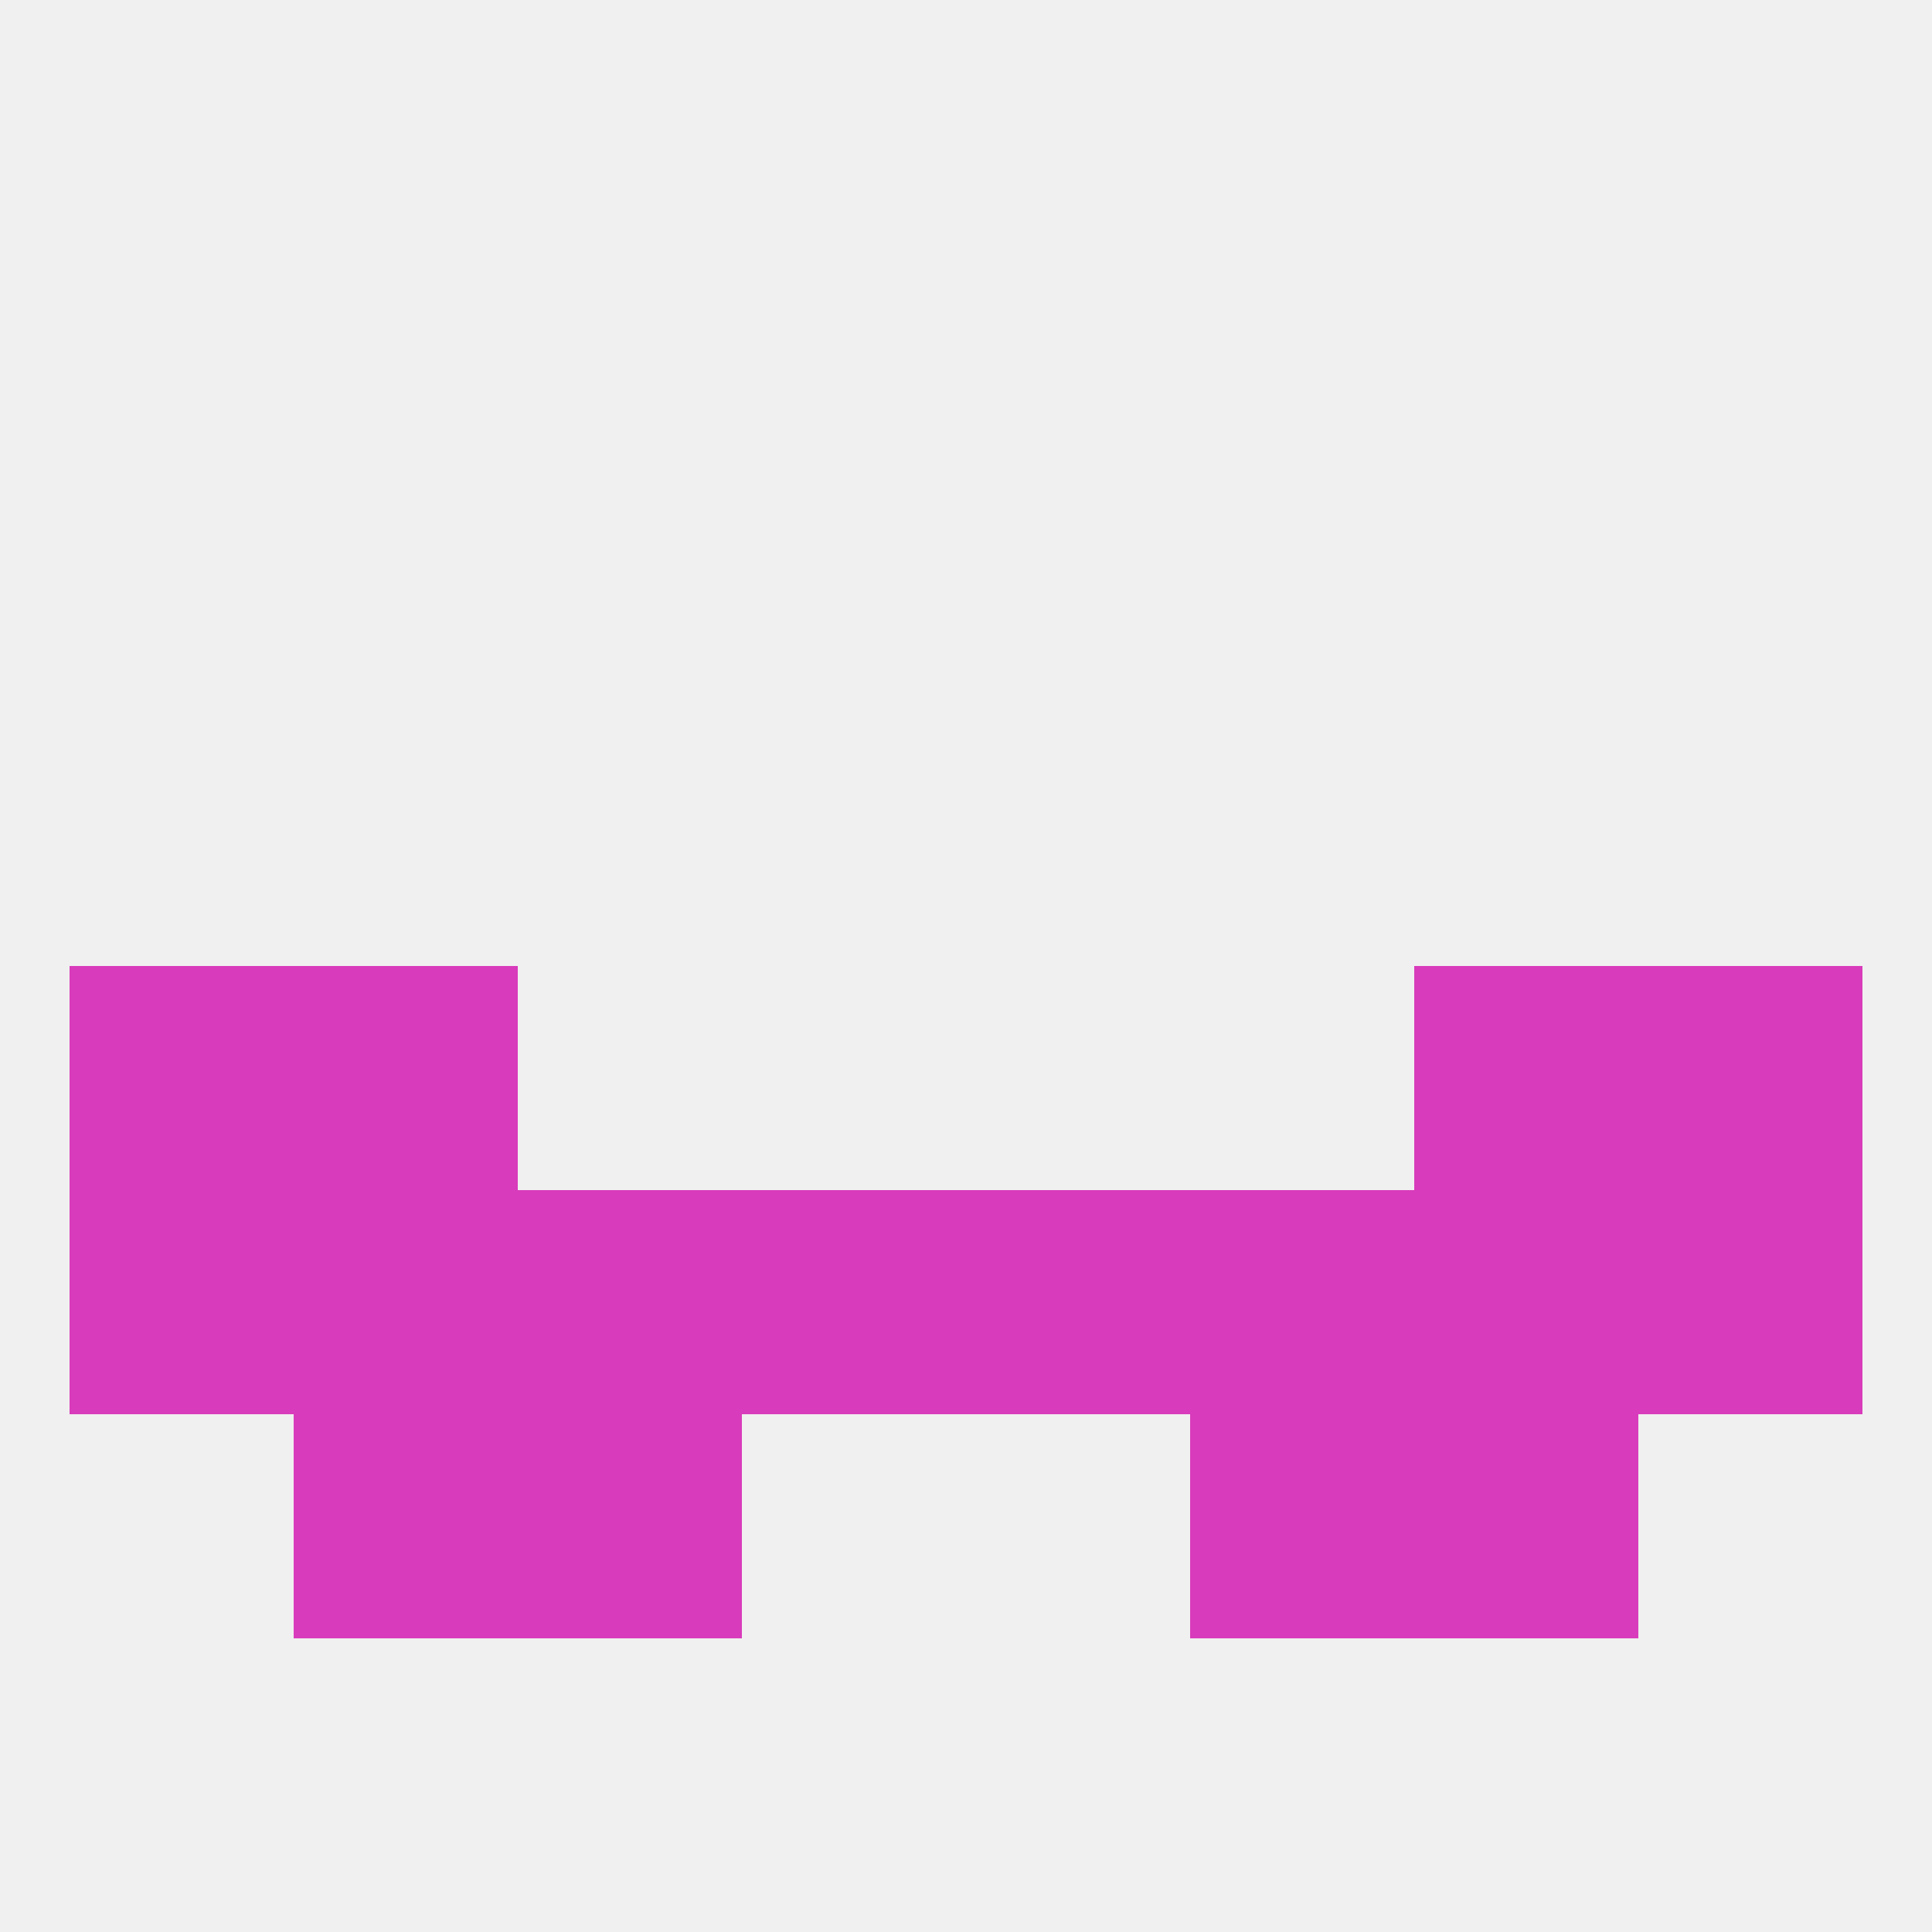 
<!--   <?xml version="1.0"?> -->
<svg version="1.1" baseprofile="full" xmlns="http://www.w3.org/2000/svg" xmlns:xlink="http://www.w3.org/1999/xlink" xmlns:ev="http://www.w3.org/2001/xml-events" width="250" height="250" viewBox="0 0 250 250" >
	<rect width="100%" height="100%" fill="rgba(240,240,240,255)"/>

	<rect x="38" y="125" width="29" height="29" fill="rgba(216,59,187,255)"/>
	<rect x="183" y="125" width="29" height="29" fill="rgba(216,59,187,255)"/>
	<rect x="9" y="125" width="29" height="29" fill="rgba(216,59,187,255)"/>
	<rect x="212" y="125" width="29" height="29" fill="rgba(216,59,187,255)"/>
	<rect x="38" y="183" width="29" height="29" fill="rgba(216,59,187,255)"/>
	<rect x="183" y="183" width="29" height="29" fill="rgba(216,59,187,255)"/>
	<rect x="67" y="183" width="29" height="29" fill="rgba(216,59,187,255)"/>
	<rect x="154" y="183" width="29" height="29" fill="rgba(216,59,187,255)"/>
	<rect x="67" y="154" width="29" height="29" fill="rgba(216,59,187,255)"/>
	<rect x="38" y="154" width="29" height="29" fill="rgba(216,59,187,255)"/>
	<rect x="183" y="154" width="29" height="29" fill="rgba(216,59,187,255)"/>
	<rect x="125" y="154" width="29" height="29" fill="rgba(216,59,187,255)"/>
	<rect x="154" y="154" width="29" height="29" fill="rgba(216,59,187,255)"/>
	<rect x="96" y="154" width="29" height="29" fill="rgba(216,59,187,255)"/>
	<rect x="9" y="154" width="29" height="29" fill="rgba(216,59,187,255)"/>
	<rect x="212" y="154" width="29" height="29" fill="rgba(216,59,187,255)"/>
</svg>